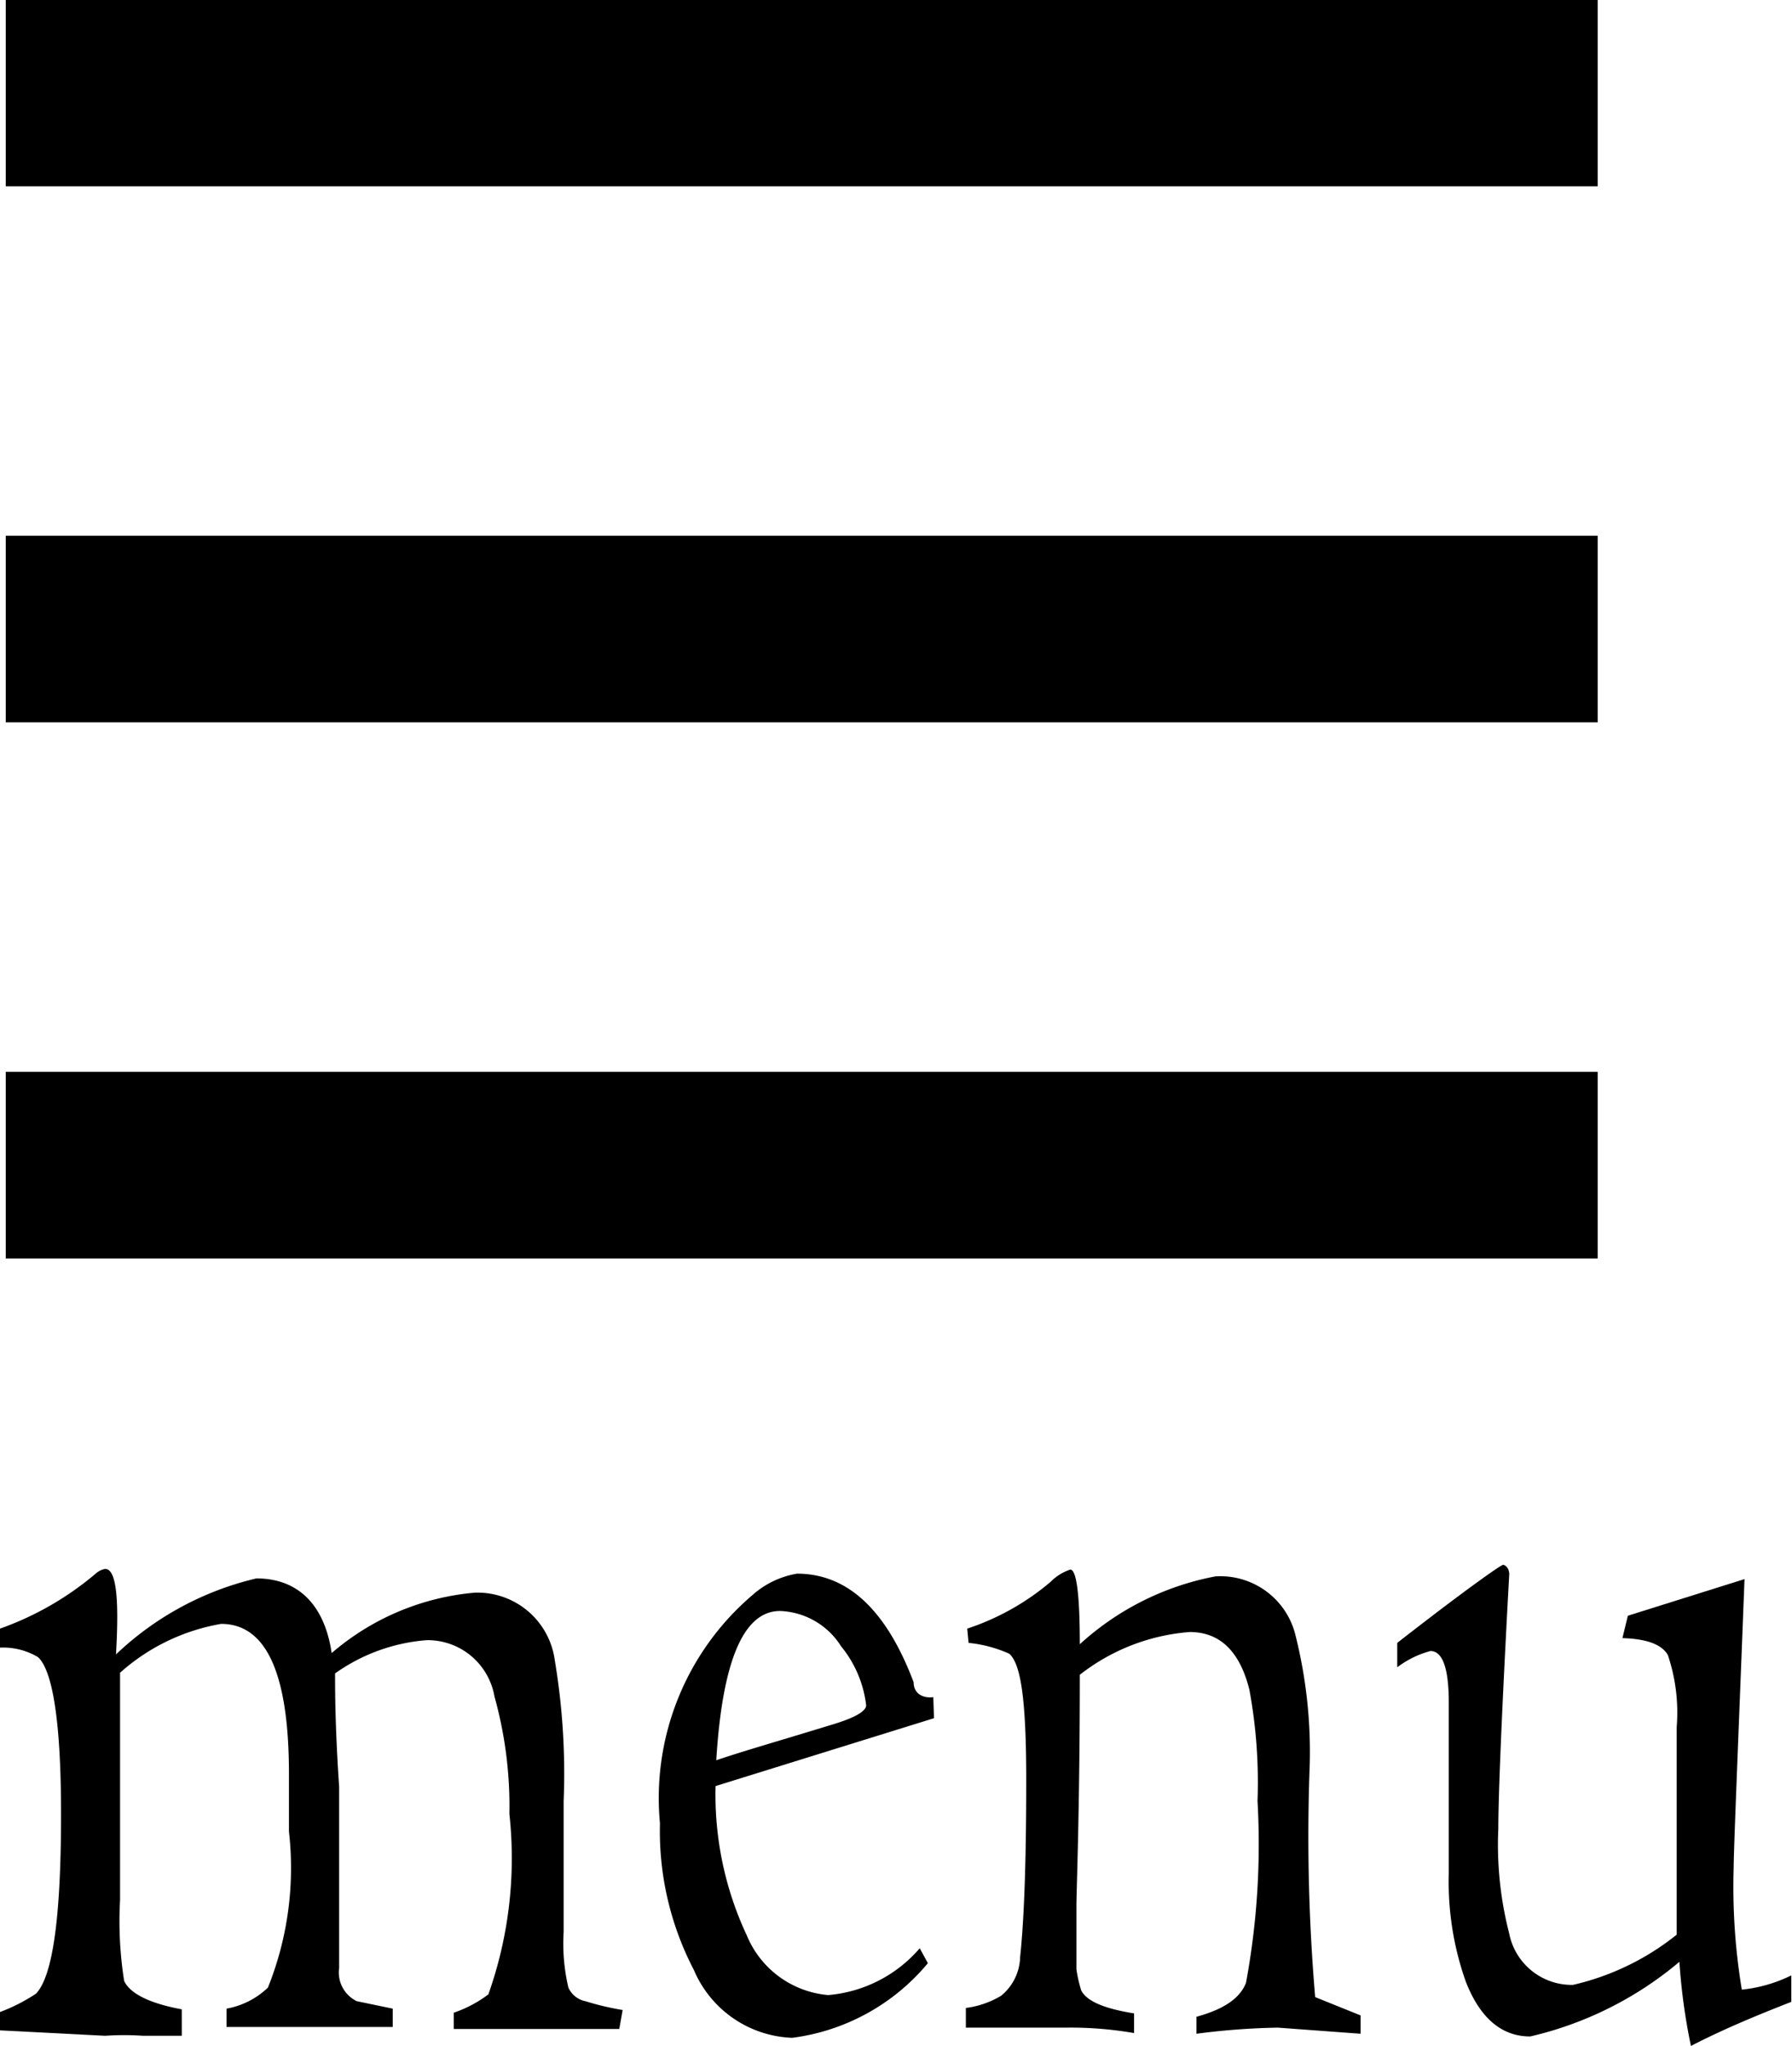 <svg xmlns="http://www.w3.org/2000/svg" viewBox="0 0 26.42 30.15"><defs><style>.cls-1{fill:none;stroke:#000;stroke-linecap:square;stroke-miterlimit:10;stroke-width:2.75px;}</style></defs><g id="レイヤー_2" data-name="レイヤー 2"><g id="レイヤー_1-2" data-name="レイヤー 1"><path d="M9.13,29.9H6.69l0-.24a1.82,1.82,0,0,0,.51-.27,6,6,0,0,0,.31-2.66A6,6,0,0,0,7.29,25a1,1,0,0,0-1-.83,2.69,2.69,0,0,0-1.35.49c0,.23,0,.79.06,1.67C5,27.05,5,28,5,29a.47.47,0,0,0,.26.49l.53.11v.27H5l-.82,0-.84,0,0-.27a1.18,1.18,0,0,0,.61-.31,4.73,4.73,0,0,0,.31-2.3v-.85c0-1.47-.33-2.21-1-2.21a3,3,0,0,0-1.49.72c0,.27,0,.74,0,1.44V28a5.66,5.66,0,0,0,.06,1.19c.08.18.36.33.85.42V30l-.57,0a4.13,4.13,0,0,0-.56,0L0,29.92v-.27a2.63,2.63,0,0,0,.53-.27c.25-.26.37-1.14.37-2.65,0-1.33-.12-2.11-.34-2.31A1,1,0,0,0,0,24.28V24a4.51,4.51,0,0,0,1.41-.81.29.29,0,0,1,.14-.07c.16,0,.21.41.16,1.26a4.49,4.49,0,0,1,2.07-1.12c.59,0,1,.36,1.11,1.1A3.73,3.73,0,0,1,7,23.47a1.15,1.15,0,0,1,1.18,1,10.08,10.08,0,0,1,.13,2.07v1.93a2.83,2.83,0,0,0,.07.82.35.35,0,0,0,.25.2,4,4,0,0,0,.55.13Z"/><path d="M13.77,25.32l-3.22,1a4.88,4.88,0,0,0,.46,2.2,1.43,1.43,0,0,0,1.2.88,2,2,0,0,0,1.35-.69l.12.22a3.12,3.12,0,0,1-2,1.1,1.64,1.64,0,0,1-1.45-1,4.42,4.42,0,0,1-.5-2.16,3.93,3.93,0,0,1,1.37-3.37,1.31,1.31,0,0,1,.65-.31c.75,0,1.32.54,1.72,1.6,0,.17.14.24.29.22Zm-1.52.1c.34-.1.52-.2.52-.29a1.68,1.68,0,0,0-.37-.87,1.11,1.11,0,0,0-.9-.52c-.54,0-.85.74-.94,2.2C10.94,25.81,11.5,25.65,12.25,25.42Z"/><path d="M14.26,24a3.68,3.68,0,0,0,1.23-.69.72.72,0,0,1,.29-.18c.09,0,.14.36.14,1.1a4.09,4.09,0,0,1,2-1,1.14,1.14,0,0,1,1.17.83A7.05,7.05,0,0,1,19.31,26a27.94,27.94,0,0,0,.08,3.43l.67.27v.27l-1.22-.09a10.46,10.46,0,0,0-1.2.09v-.25c.4-.11.64-.27.73-.5a11.2,11.2,0,0,0,.17-2.68,7.51,7.51,0,0,0-.12-1.64c-.14-.56-.43-.85-.88-.85a3,3,0,0,0-1.62.63c0,2-.05,3.17-.05,3.4s0,.63,0,.94a2.05,2.05,0,0,0,.07.31c.08.16.34.27.78.34l0,.29a5.44,5.44,0,0,0-1-.08l-1.48,0,0-.29a1.34,1.34,0,0,0,.52-.18.76.76,0,0,0,.28-.57c.06-.56.09-1.42.09-2.61s-.08-1.71-.25-1.86a1.93,1.93,0,0,0-.6-.16Z"/><path d="M24,23.81l1.72-.54c-.1,2.58-.16,4-.16,4.25a9.28,9.28,0,0,0,.12,1.8,2.14,2.14,0,0,0,.73-.21v.39c-.46.18-1,.4-1.48.65a8.86,8.86,0,0,1-.17-1.24,5.25,5.25,0,0,1-2.2,1.1c-.42,0-.74-.27-.95-.81a4.39,4.39,0,0,1-.25-1.59c0-.27,0-.7,0-1.26s0-1,0-1.26c0-.5-.09-.76-.27-.76a1.4,1.4,0,0,0-.49.24v-.36c1-.78,1.53-1.15,1.56-1.15s.1.05.09.16c-.11,2-.16,3.26-.16,3.73a5.23,5.23,0,0,0,.16,1.54.94.94,0,0,0,.94.76,3.8,3.8,0,0,0,1.53-.74c0-.32,0-.83,0-1.51s0-1.21,0-1.55a2.65,2.65,0,0,0-.13-1.06c-.09-.16-.32-.24-.67-.25Z"/><line class="cls-1" x1="1.46" y1="1.37" x2="22.18" y2="1.37"/><line class="cls-1" x1="1.46" y1="9.27" x2="22.18" y2="9.27"/><line class="cls-1" x1="1.46" y1="17.17" x2="22.18" y2="17.17"/></g></g></svg>